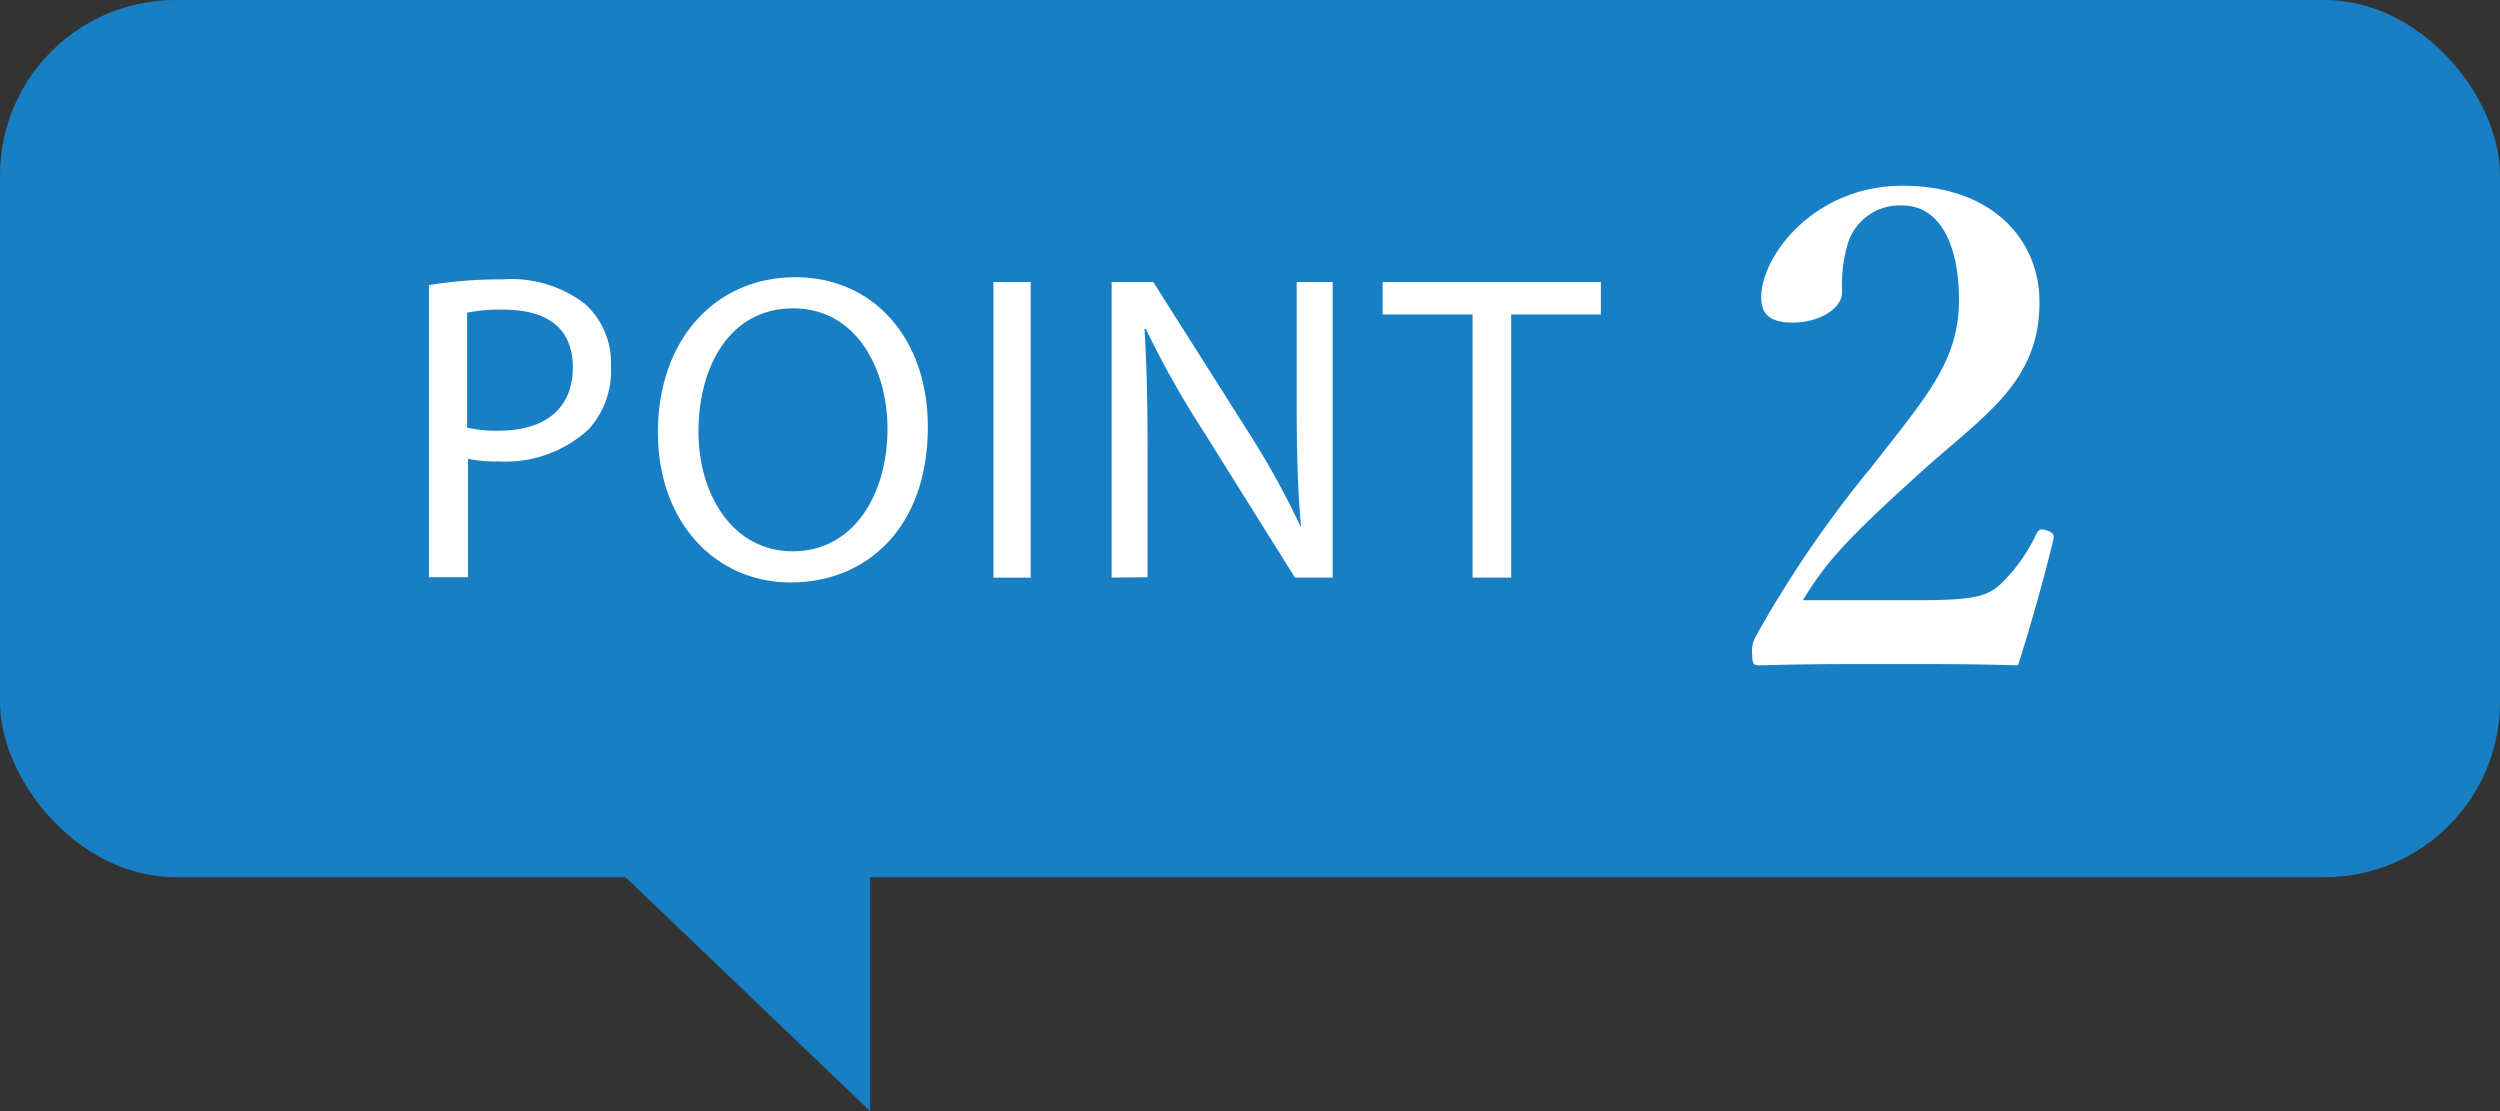 <svg xmlns="http://www.w3.org/2000/svg" viewBox="0 0 114 50.67"><rect x="0" y="0" width="114" height="50.67" fill="#333333" stroke="none"/><defs><style>.cls-1{fill:#187fc4;}.cls-2{fill:#fff;}</style></defs><title>balloon_point02</title><g id="レイヤー_2" data-name="レイヤー 2"><g id="design"><rect class="cls-1" width="114" height="40" rx="8" ry="8"/><path class="cls-2" d="M19.56,13a20.17,20.17,0,0,1,3.34-.26,5.54,5.54,0,0,1,3.78,1.12,3.62,3.62,0,0,1,1.18,2.82,4,4,0,0,1-1,2.88,5.59,5.59,0,0,1-4.12,1.48,6,6,0,0,1-1.4-.12v5.4H19.56Zm1.74,6.5a5.84,5.84,0,0,0,1.44.14c2.1,0,3.38-1,3.38-2.88s-1.26-2.64-3.18-2.64a7.3,7.3,0,0,0-1.64.14Z"/><path class="cls-2" d="M42.31,19.46c0,4.64-2.82,7.1-6.26,7.1S30,23.8,30,19.72c0-4.28,2.66-7.08,6.26-7.08S42.31,15.46,42.31,19.46Zm-10.46.22c0,2.88,1.56,5.46,4.3,5.46s4.32-2.54,4.32-5.6c0-2.68-1.4-5.48-4.3-5.48S31.85,16.72,31.85,19.68Z"/><path class="cls-2" d="M47,12.86V26.34H45.3V12.86Z"/><path class="cls-2" d="M50.69,26.34V12.86h1.9l4.32,6.82a38.16,38.16,0,0,1,2.42,4.38l0,0c-.16-1.8-.2-3.44-.2-5.54V12.86h1.64V26.34H59.05L54.77,19.5A42.79,42.79,0,0,1,52.25,15l-.06,0c.1,1.7.14,3.32.14,5.56v5.76Z"/><path class="cls-2" d="M67.15,14.34h-4.1V12.86H73v1.48H68.91v12H67.15Z"/><path class="cls-2" d="M87.49,27.37c2.52,0,3.12-.18,3.72-.72a7.6,7.6,0,0,0,1.65-2.31c.12-.21.21-.24.48-.15s.33.18.3.39c-.36,1.53-1.11,4.2-1.62,5.76-2-.06-3.63-.06-5.79-.06s-4,0-5.94.06c-.3,0-.39,0-.39-.51a1.35,1.35,0,0,1,.18-.84,51.77,51.77,0,0,1,5.25-7.68c2.55-3.27,4-4.86,4-7.65,0-2.49-.87-4.29-2.58-4.29a2.47,2.47,0,0,0-2.49,1.74A6.6,6.6,0,0,0,84,13.3c0,.84-1.14,1.41-2.25,1.41-.84,0-1.44-.24-1.44-1.14,0-1.92,2.43-5.1,6.45-5.1S93,10.87,93,13.78c0,3.84-2.76,5.28-5.79,8.1-3.33,3-4.08,4-5,5.49Z"/><polyline class="cls-1" points="39.68 38 39.68 50.67 26.43 38"/></g></g></svg>